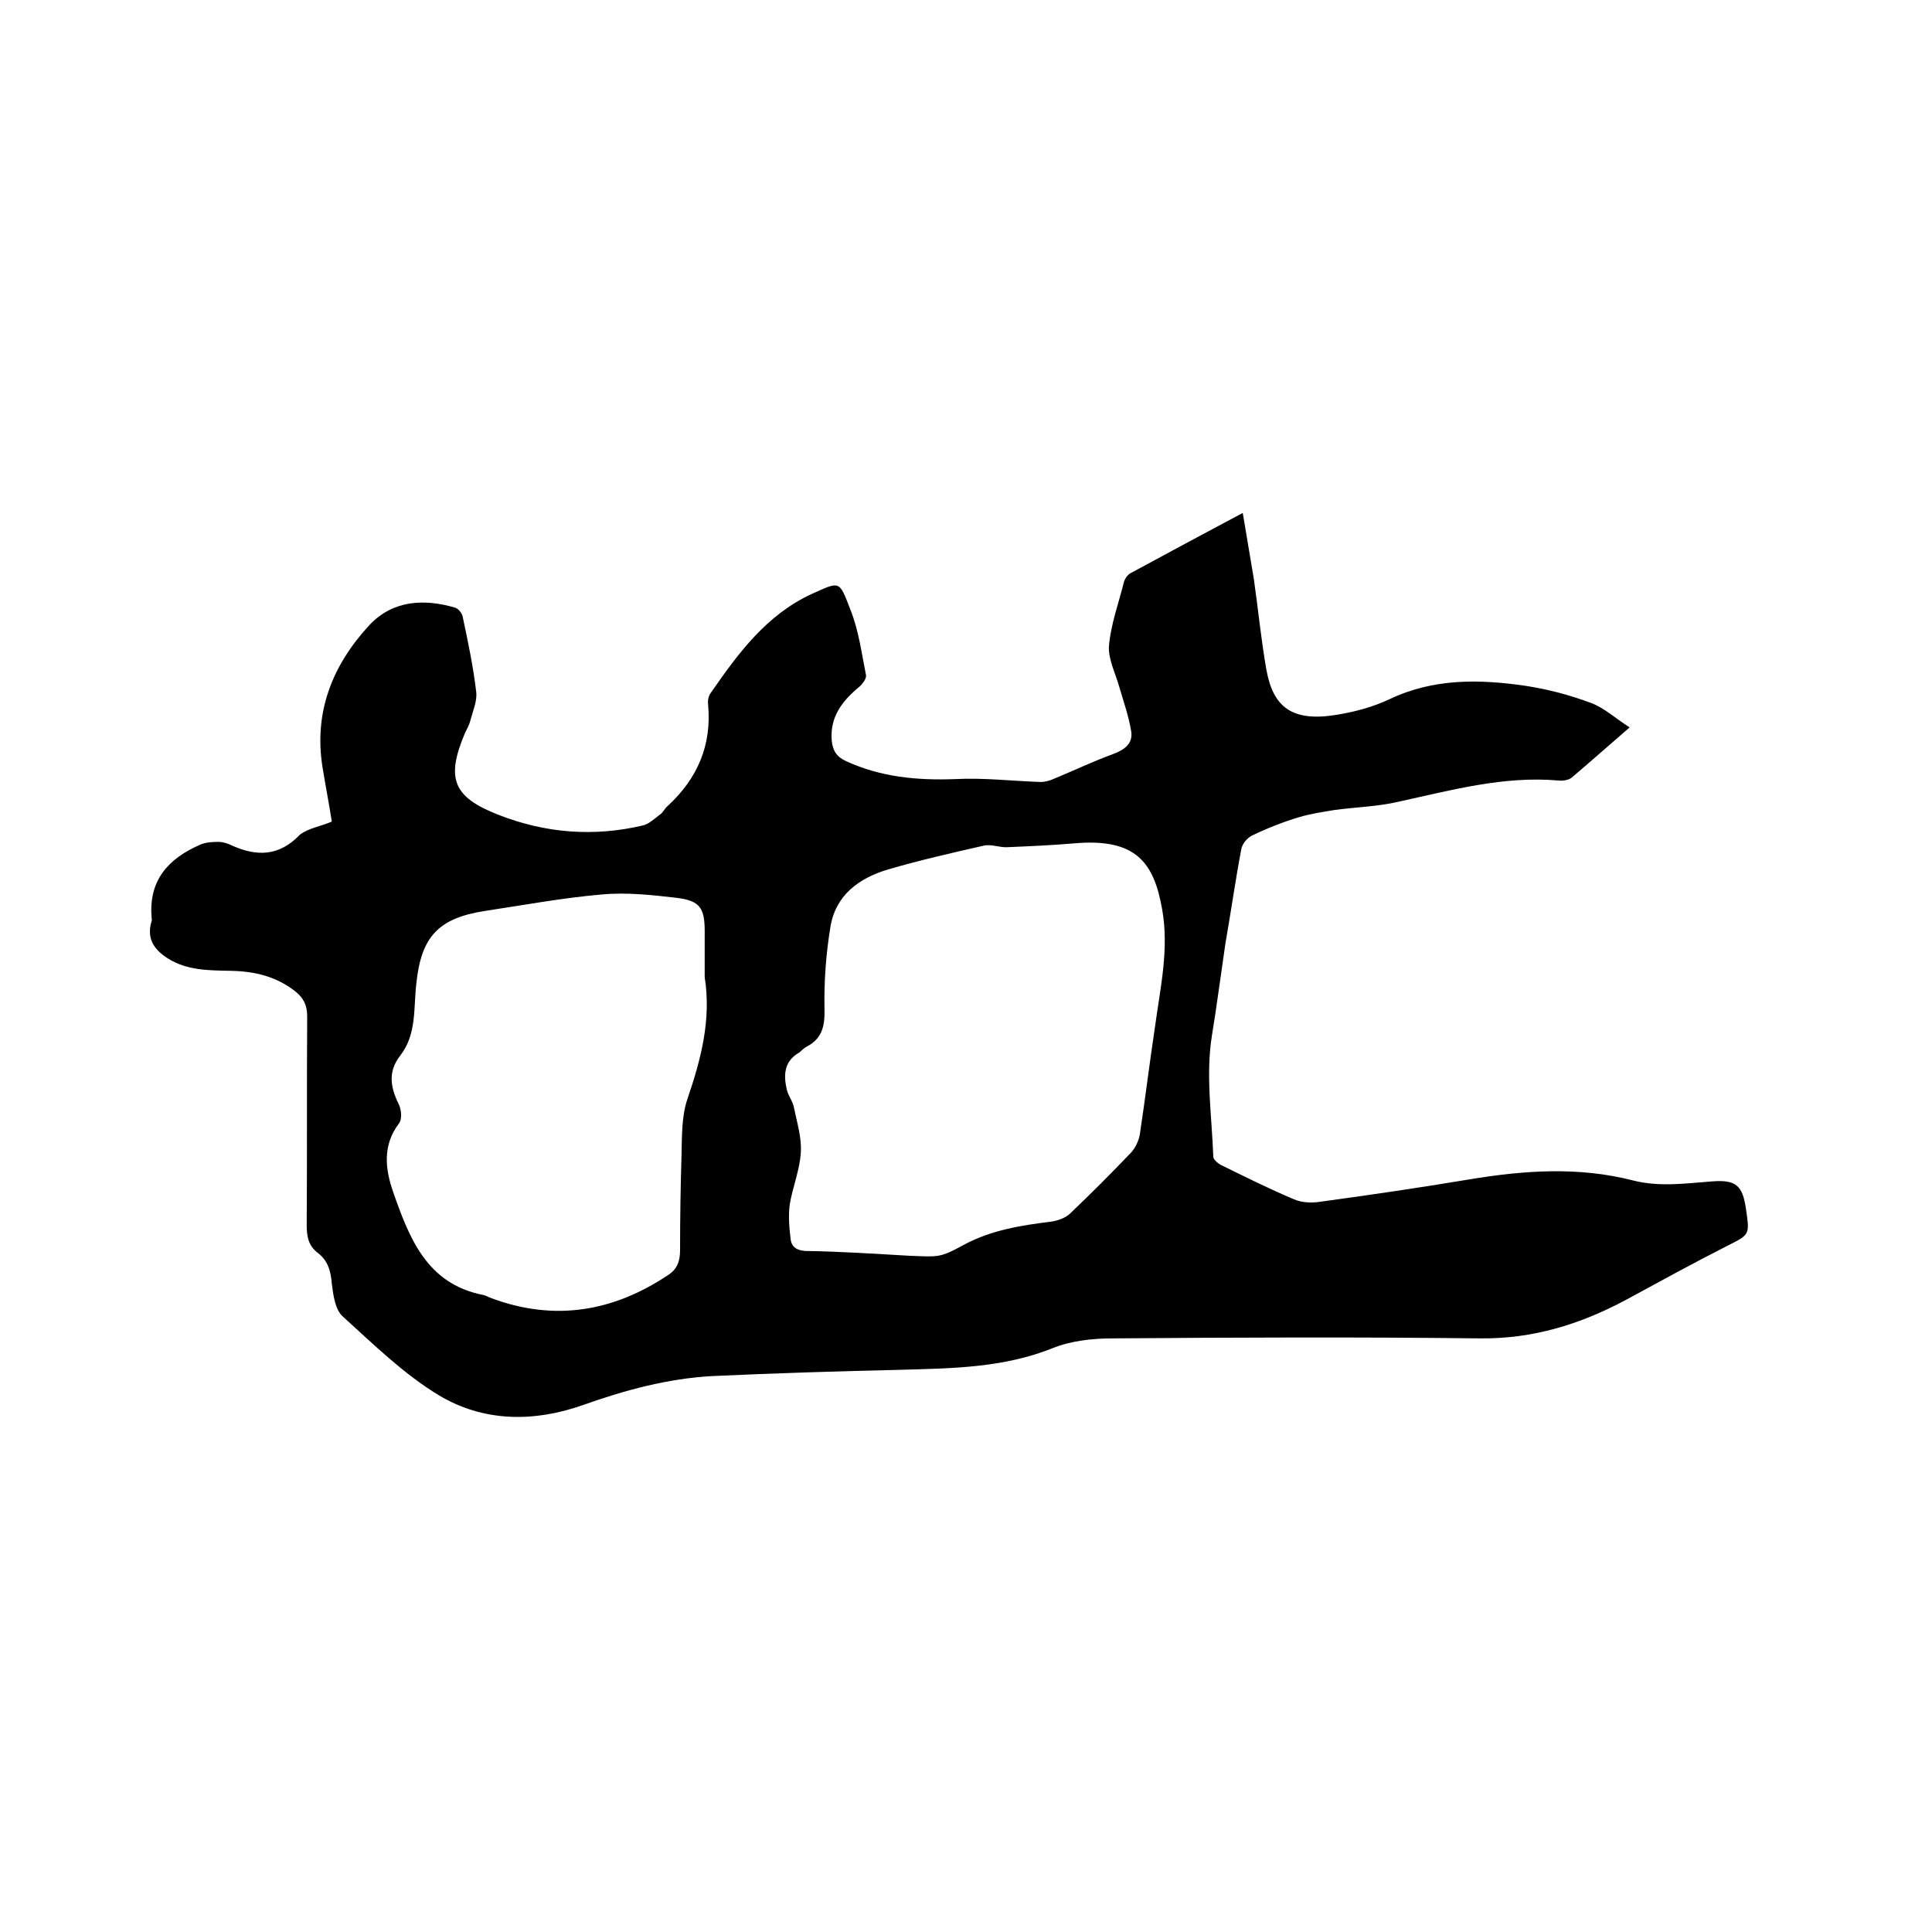 <svg enable-background="new 0 0 400 400" viewBox="0 0 400 400" xmlns="http://www.w3.org/2000/svg"><path d="m68.7 170.1c-.6-3.8-1.3-7.4-1.9-11.1-1.9-11.5 2-21.3 9.7-29.6 4.8-5.1 11.2-5.5 17.7-3.6.7.2 1.5 1.2 1.6 1.9 1.1 5.2 2.2 10.4 2.8 15.6.2 1.9-.7 3.9-1.2 5.8-.2.9-.7 1.8-1.1 2.6-4 9.4-2.6 13.3 6.9 17 9.7 3.8 19.7 4.6 29.9 2.2 1.3-.3 2.5-1.5 3.6-2.3.6-.4.9-1.2 1.5-1.7 6.2-5.7 9.2-12.6 8.4-21.1-.1-.8.1-1.8.6-2.4 5.6-8.1 11.5-16.1 20.8-20.4 6-2.7 5.7-2.9 8.1 3.3 1.7 4.3 2.3 9 3.2 13.5.1.7-.7 1.8-1.4 2.4-3.5 2.9-6.1 6.2-5.7 11.1.2 2.1 1 3.4 3 4.3 7.2 3.3 14.7 4 22.6 3.7 5.9-.3 11.7.4 17.6.6 1 0 2-.3 2.9-.7 4.1-1.7 8.1-3.6 12.2-5.1 2.4-.9 4.1-2.2 3.7-4.7-.5-3.1-1.6-6.2-2.5-9.3-.8-2.8-2.3-5.7-2.1-8.4.4-4.5 2-8.8 3.1-13.2.2-.7.8-1.6 1.5-1.9 7.4-4 14.8-8 23.1-12.4.9 5.3 1.6 9.5 2.3 13.7.9 6.3 1.5 12.6 2.6 18.8 1.4 7.7 5.3 10.8 14.5 9.3 3.7-.6 7.5-1.6 10.9-3.2 9.2-4.4 18.7-4.2 28.3-2.8 4.6.7 9.1 1.9 13.4 3.5 2.8 1 5.1 3.2 8.1 5.1-4.4 3.8-8.1 7.1-12 10.4-.6.5-1.8.7-2.7.6-11.4-1-22.2 2-33.2 4.4-4.3 1-8.8 1.1-13.2 1.7-2.5.4-5 .8-7.4 1.5-3.3 1-6.6 2.3-9.7 3.8-1 .5-2 1.7-2.2 2.8-1.2 6.3-2.1 12.7-3.2 19-.1.4-.1.8-.2 1.3-.9 6.1-1.7 12.3-2.7 18.4-1.3 8.1 0 16.6.3 25 0 .6 1.1 1.5 1.8 1.8 4.9 2.4 9.9 4.9 14.9 7 1.6.7 3.7.8 5.5.5 10.3-1.4 20.5-2.9 30.7-4.6 11.4-1.9 22.7-2.7 34 .2 5.5 1.4 10.9.6 16.3.2 5-.4 6.4.8 7.1 5.8.8 5.4.7 5.2-4 7.6-7.1 3.6-14 7.4-21 11.2-9.4 5-19.1 8-30 7.9-25.4-.3-50.8-.2-76.2 0-4.1 0-8.6.5-12.3 2-10.2 4.1-20.8 4.2-31.5 4.5-13 .3-26 .7-39 1.3-9.2.5-18.1 2.9-26.8 6-10.2 3.6-20.6 3.5-29.8-2-7.3-4.4-13.6-10.6-20-16.4-1.5-1.4-1.9-4.3-2.2-6.7-.2-2.6-.8-4.8-2.9-6.4-2-1.5-2.3-3.5-2.3-5.8.1-14.4 0-28.8.1-43.2 0-2.3-.8-3.8-2.4-5.1-3.9-3.1-8.4-4.2-13.3-4.3-4.5-.1-9.1 0-13.2-2.6-2.8-1.8-4.3-4-3.4-7.4.1-.3.2-.6.1-.9-.7-7.8 3.4-12.3 10-15.2 1.1-.5 2.5-.6 3.8-.6.9 0 1.9.3 2.7.7 5.3 2.4 9.9 2.3 14.2-2.2 1.9-1.4 4.3-1.7 6.6-2.7zm119.7 89.9c5.9.2 6.1.5 11.2-2.3 5.8-3.1 11.9-4 18.2-4.8 1.3-.2 2.9-.8 3.8-1.7 4.3-4.1 8.5-8.3 12.6-12.6.9-1 1.6-2.5 1.8-3.8 1.1-7.3 2-14.7 3.1-22 1.1-8.2 3-16.3 1.5-24.6-1.7-9.6-5.4-14.7-18.1-13.6-4.6.4-9.3.6-13.9.8-1.7.1-3.4-.7-5-.3-6.6 1.5-13.2 3-19.7 4.9-6.1 1.8-11 5.4-12 12.1-.9 5.5-1.3 11.1-1.2 16.7.1 3.5-.4 6.2-3.7 7.9-.6.3-1 .8-1.5 1.2-3.2 1.8-3.3 4.7-2.6 7.7.3 1.3 1.3 2.5 1.5 3.8.6 3 1.6 6.1 1.4 9.2-.2 3.6-1.7 7.2-2.3 10.8-.3 2.3-.1 4.8.2 7.2.2 1.6 1.3 2.3 3.1 2.4 7.3.1 14.5.6 21.6 1zm-42.5-57.7c0-3.2 0-6.3 0-9.5 0-4.8-1-6.3-5.7-6.9-5.2-.6-10.5-1.2-15.7-.7-8.1.7-16.1 2.2-24.1 3.4-9.7 1.5-13.2 5.4-14.2 15-.6 5.1.1 10.5-3.3 14.9-2.6 3.3-2.1 6.5-.4 10 .6 1.1.8 3.2.1 4.1-3.5 4.6-2.8 9.6-1.2 14.2 3.3 9.4 6.9 19 18.6 21.3.6.1 1.2.5 1.8.7 13 4.8 25.1 2.8 36.5-4.8 1.9-1.2 2.5-2.9 2.5-5.1 0-6.6.1-13.1.3-19.7.1-3.9 0-8 1.2-11.6 2.8-8.2 5-16.4 3.6-25.3z"/></svg>